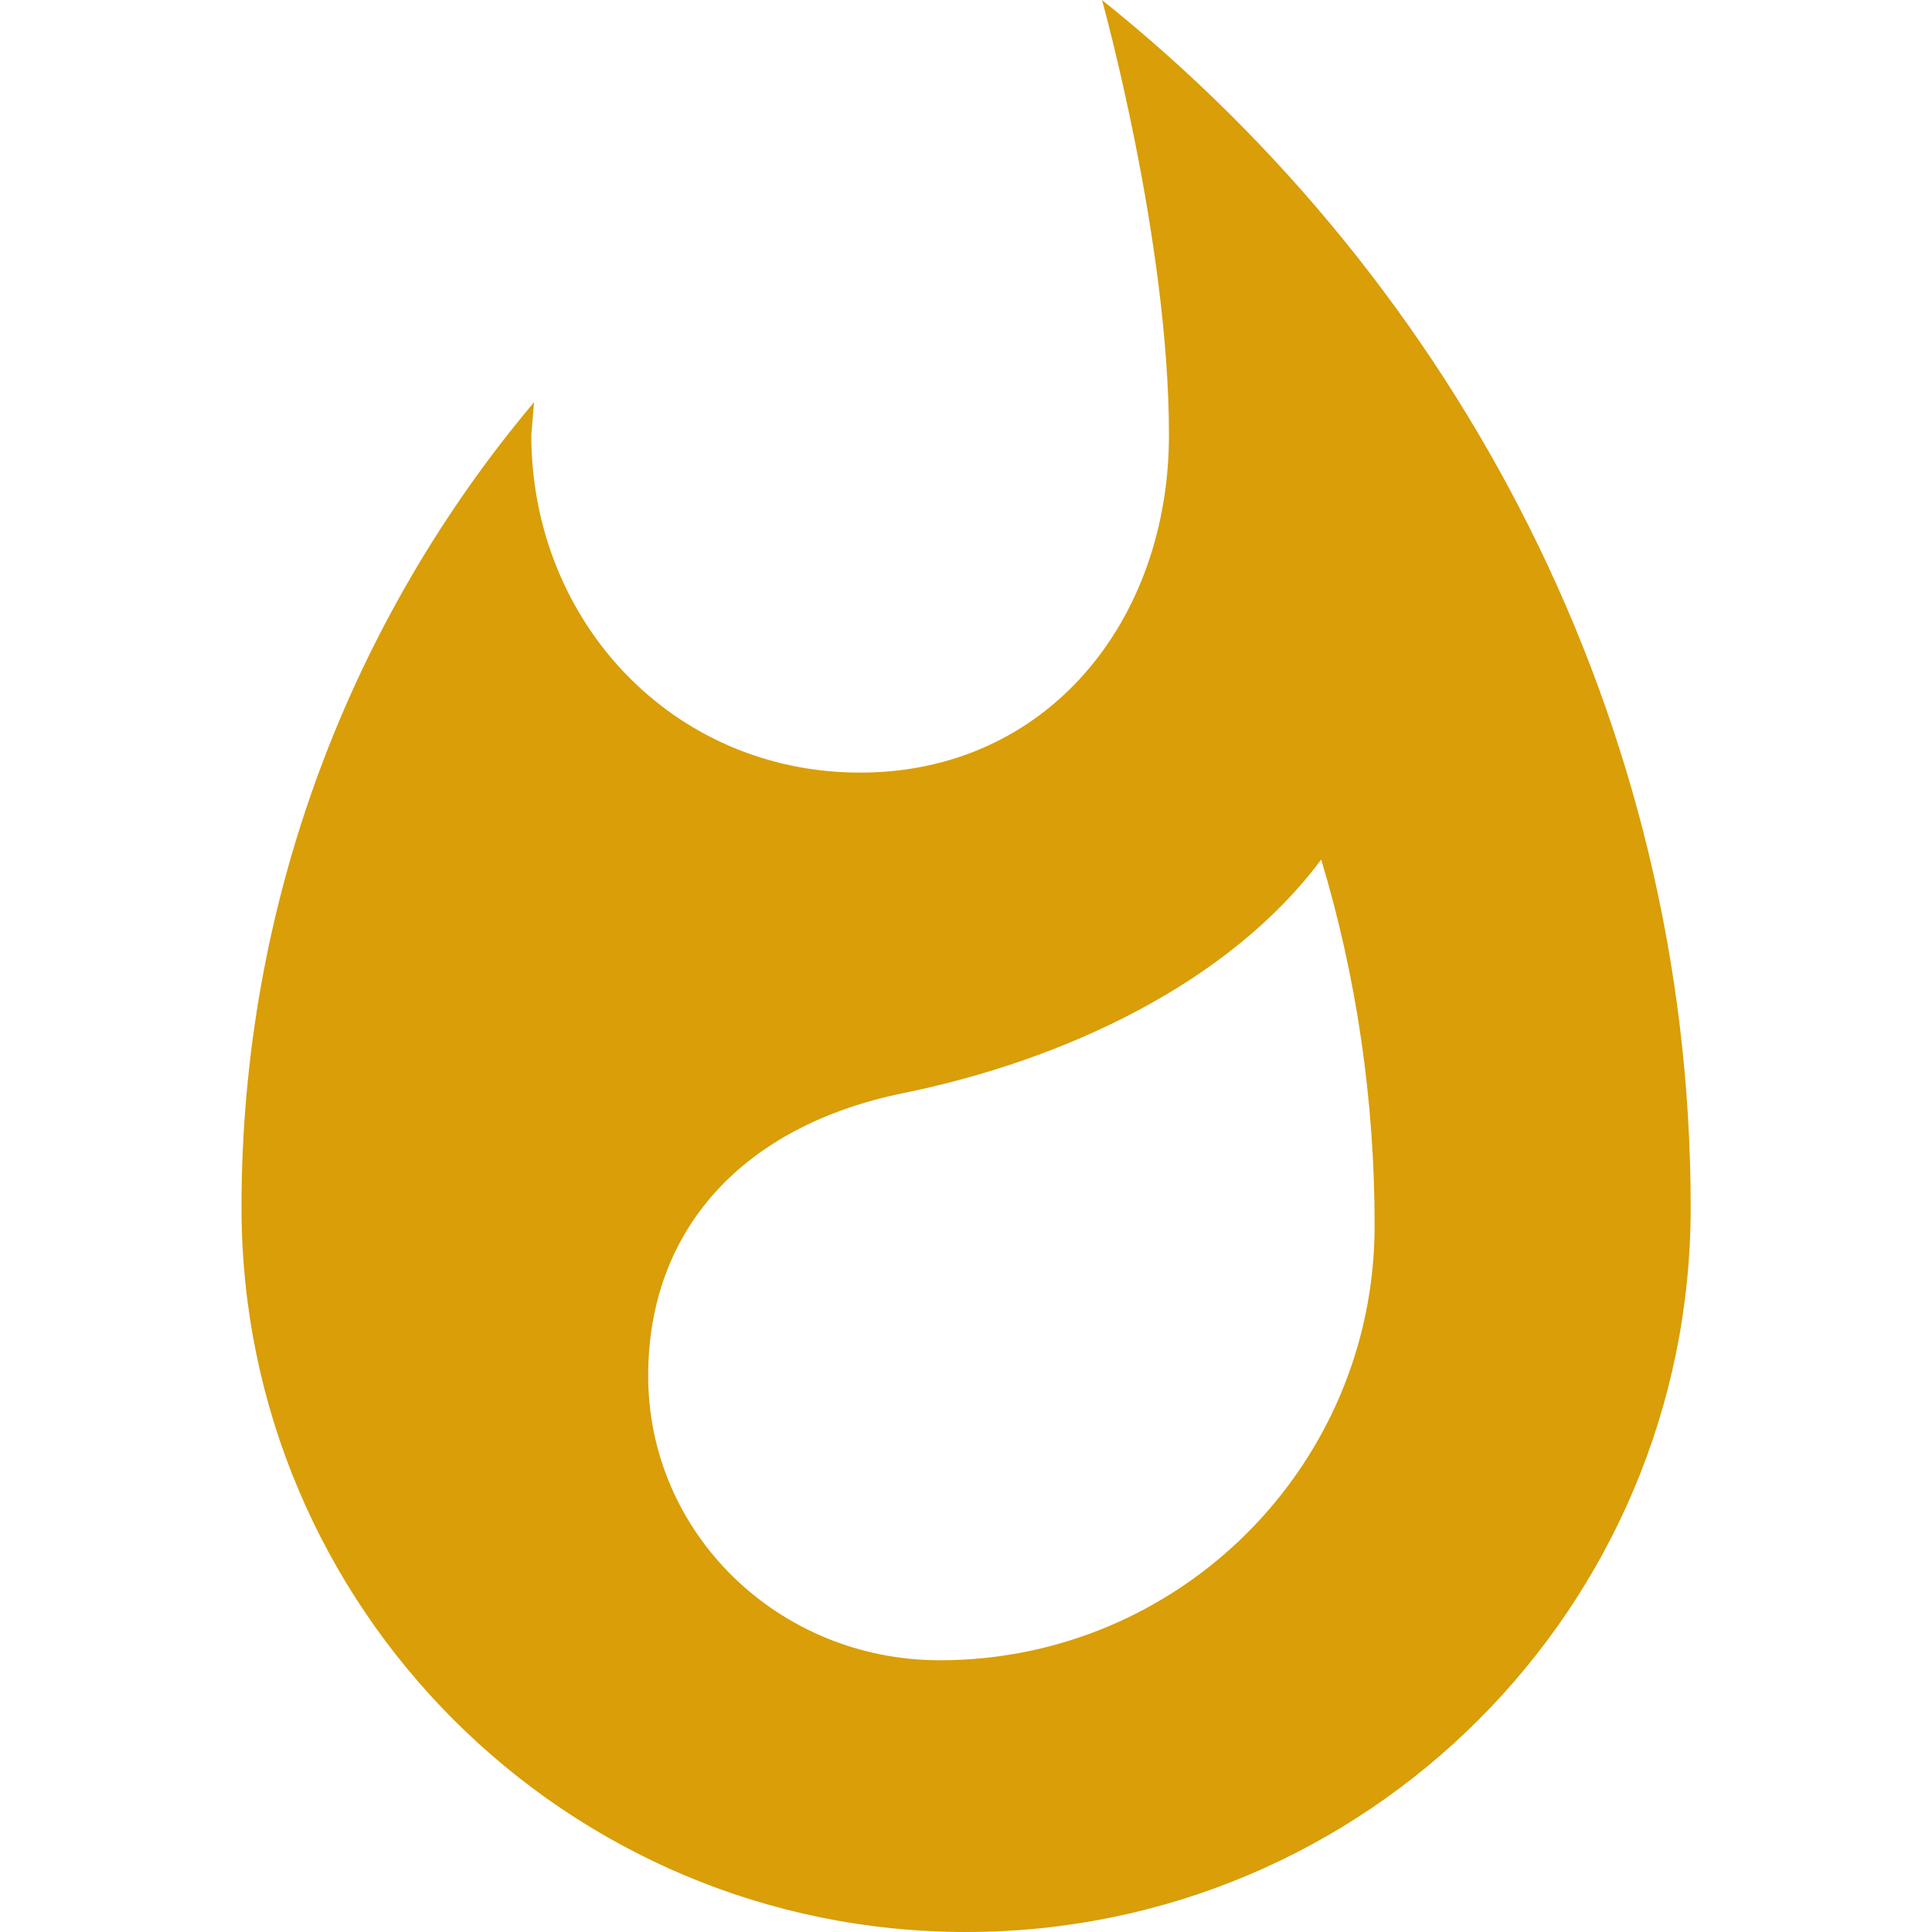 <svg width="20" height="20" viewBox="0 0 20 20" fill="none" xmlns="http://www.w3.org/2000/svg">
<path d="M11.408 0C11.408 0 12.101 2.485 12.101 4.501C12.101 6.432 10.836 7.998 8.904 7.998C6.963 7.998 5.5 6.432 5.5 4.501L5.529 4.163C3.635 6.413 2.5 9.33 2.5 12.499C2.5 16.643 5.857 20 10.001 20C14.146 20 17.502 16.643 17.502 12.499C17.502 7.445 15.074 2.935 11.408 0ZM9.729 17.187C8.06 17.187 6.71 15.874 6.71 14.243C6.71 12.724 7.695 11.655 9.345 11.317C11.005 10.98 12.72 10.183 13.677 8.898C14.042 10.108 14.23 11.383 14.23 12.686C14.23 15.171 12.214 17.187 9.729 17.187Z" fill="#D99E08"/>
</svg>
